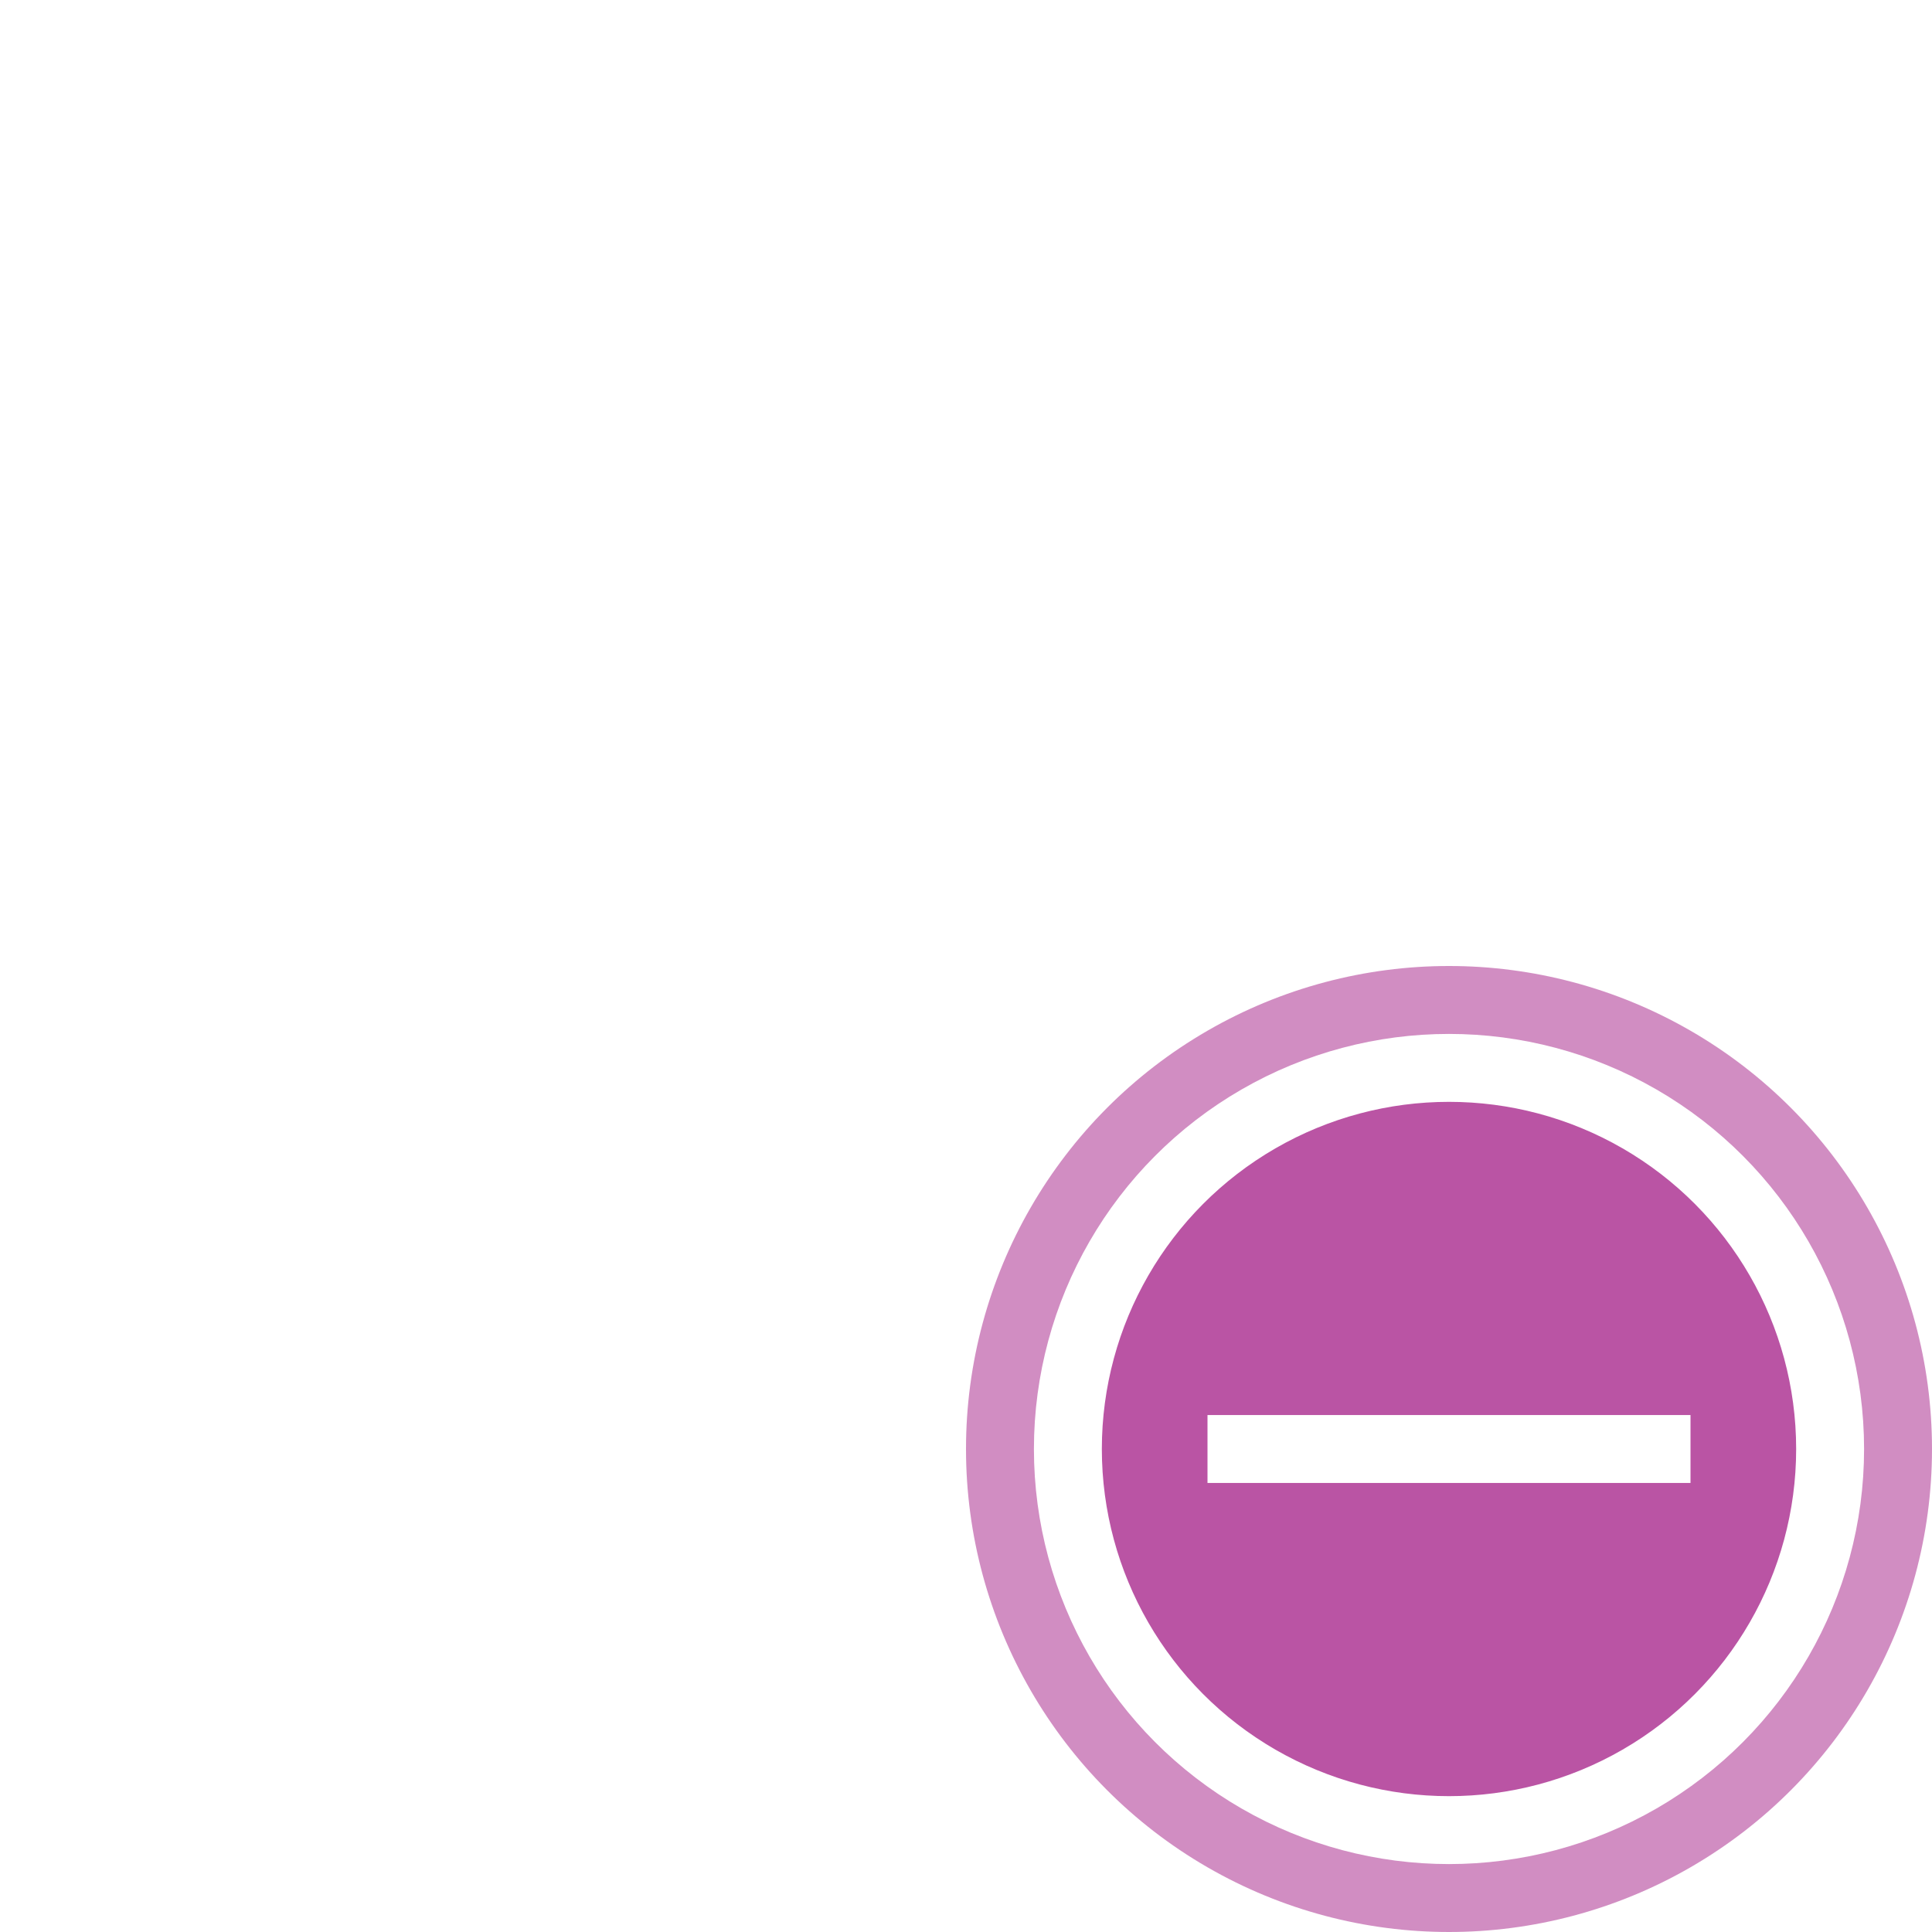 <svg xmlns="http://www.w3.org/2000/svg" viewBox="0 0 512 512" style="height: 512px; width: 512px;"><defs><filter id="shadow-1" height="300%" width="300%" x="-100%" y="-100%"><feFlood flood-color="rgba(164, 29, 134, 1)" result="flood"></feFlood><feComposite in="flood" in2="SourceGraphic" operator="atop" result="composite"></feComposite><feGaussianBlur in="composite" stdDeviation="15" result="blur"></feGaussianBlur><feOffset dx="0" dy="0" result="offset"></feOffset><feComposite in="SourceGraphic" in2="offset" operator="over"></feComposite></filter></defs><g class="" transform="translate(0,0)" style=""><path d="M218.383 21.05L203.92 68.054C113.694 89.428 46 165.01 46 256c0 14.283 1.684 28.18 4.846 41.555L28.23 302.4l7.54 35.2 26.896-5.764c10.105 21.922 24.455 41.74 42.057 58.613l-25.926 84.257 34.406 10.586 21.793-70.824C169.324 436.875 211.146 450 256 450c58.938 0 112.636-22.662 150.98-59.27l41.756 66.81 30.528-19.08-47.616-76.185C453.324 331.823 466 295.355 466 256c0-3.533-.107-7.04-.31-10.525l18.08-3.875-7.54-35.2-16.218 3.475C437.487 124.62 353.984 62 256 62c-3.968 0-7.91.112-11.826.314l-25.79-41.263zm48.28 77.25c77.367 4.207 140.087 53.86 158.107 119.128l-73.772 15.808L266.664 98.3zm-37.046 8.647l83.944 134.31-134.11 28.74 50.167-163.05zm-38.37 2.295l-52.12 169.395-53.072 11.373A144.686 144.686 0 0 1 82 256c0-66.113 44.82-123.37 109.246-146.758zm238.712 143.89c.018.954.04 1.91.04 2.868 0 26.092-6.99 50.8-19.4 72.598l-39.31-62.895 58.67-12.572zm-96.106 20.593l53.644 85.832C355.762 392.824 308.884 414 256 414c-41.952 0-80.12-13.333-109.953-35.45l21.273-69.14 166.534-35.685zM126.998 318.05l-10.127 32.917c-6.922-8.368-12.95-17.373-17.956-26.9l28.084-6.016z" fill="#ffffff" fill-opacity="1" filter="url(#shadow-1)" transform="translate(0, 0) scale(1, 1) rotate(30, 256, 256) skewX(0) skewY(0)"></path></g><g class="" transform="translate(256,256)" style=""><g><circle cx="128" cy="128" r="128" fill="#a41d86" fill-opacity="0.5"></circle><circle stroke="#ffffff" stroke-opacity="1" fill="#a41d86" fill-opacity="0.5" stroke-width="18" cx="128" cy="128" r="101"></circle><path fill="#ffffff" fill-opacity="1" d="M64 119v18h128v-18z"></path></g></g></svg>